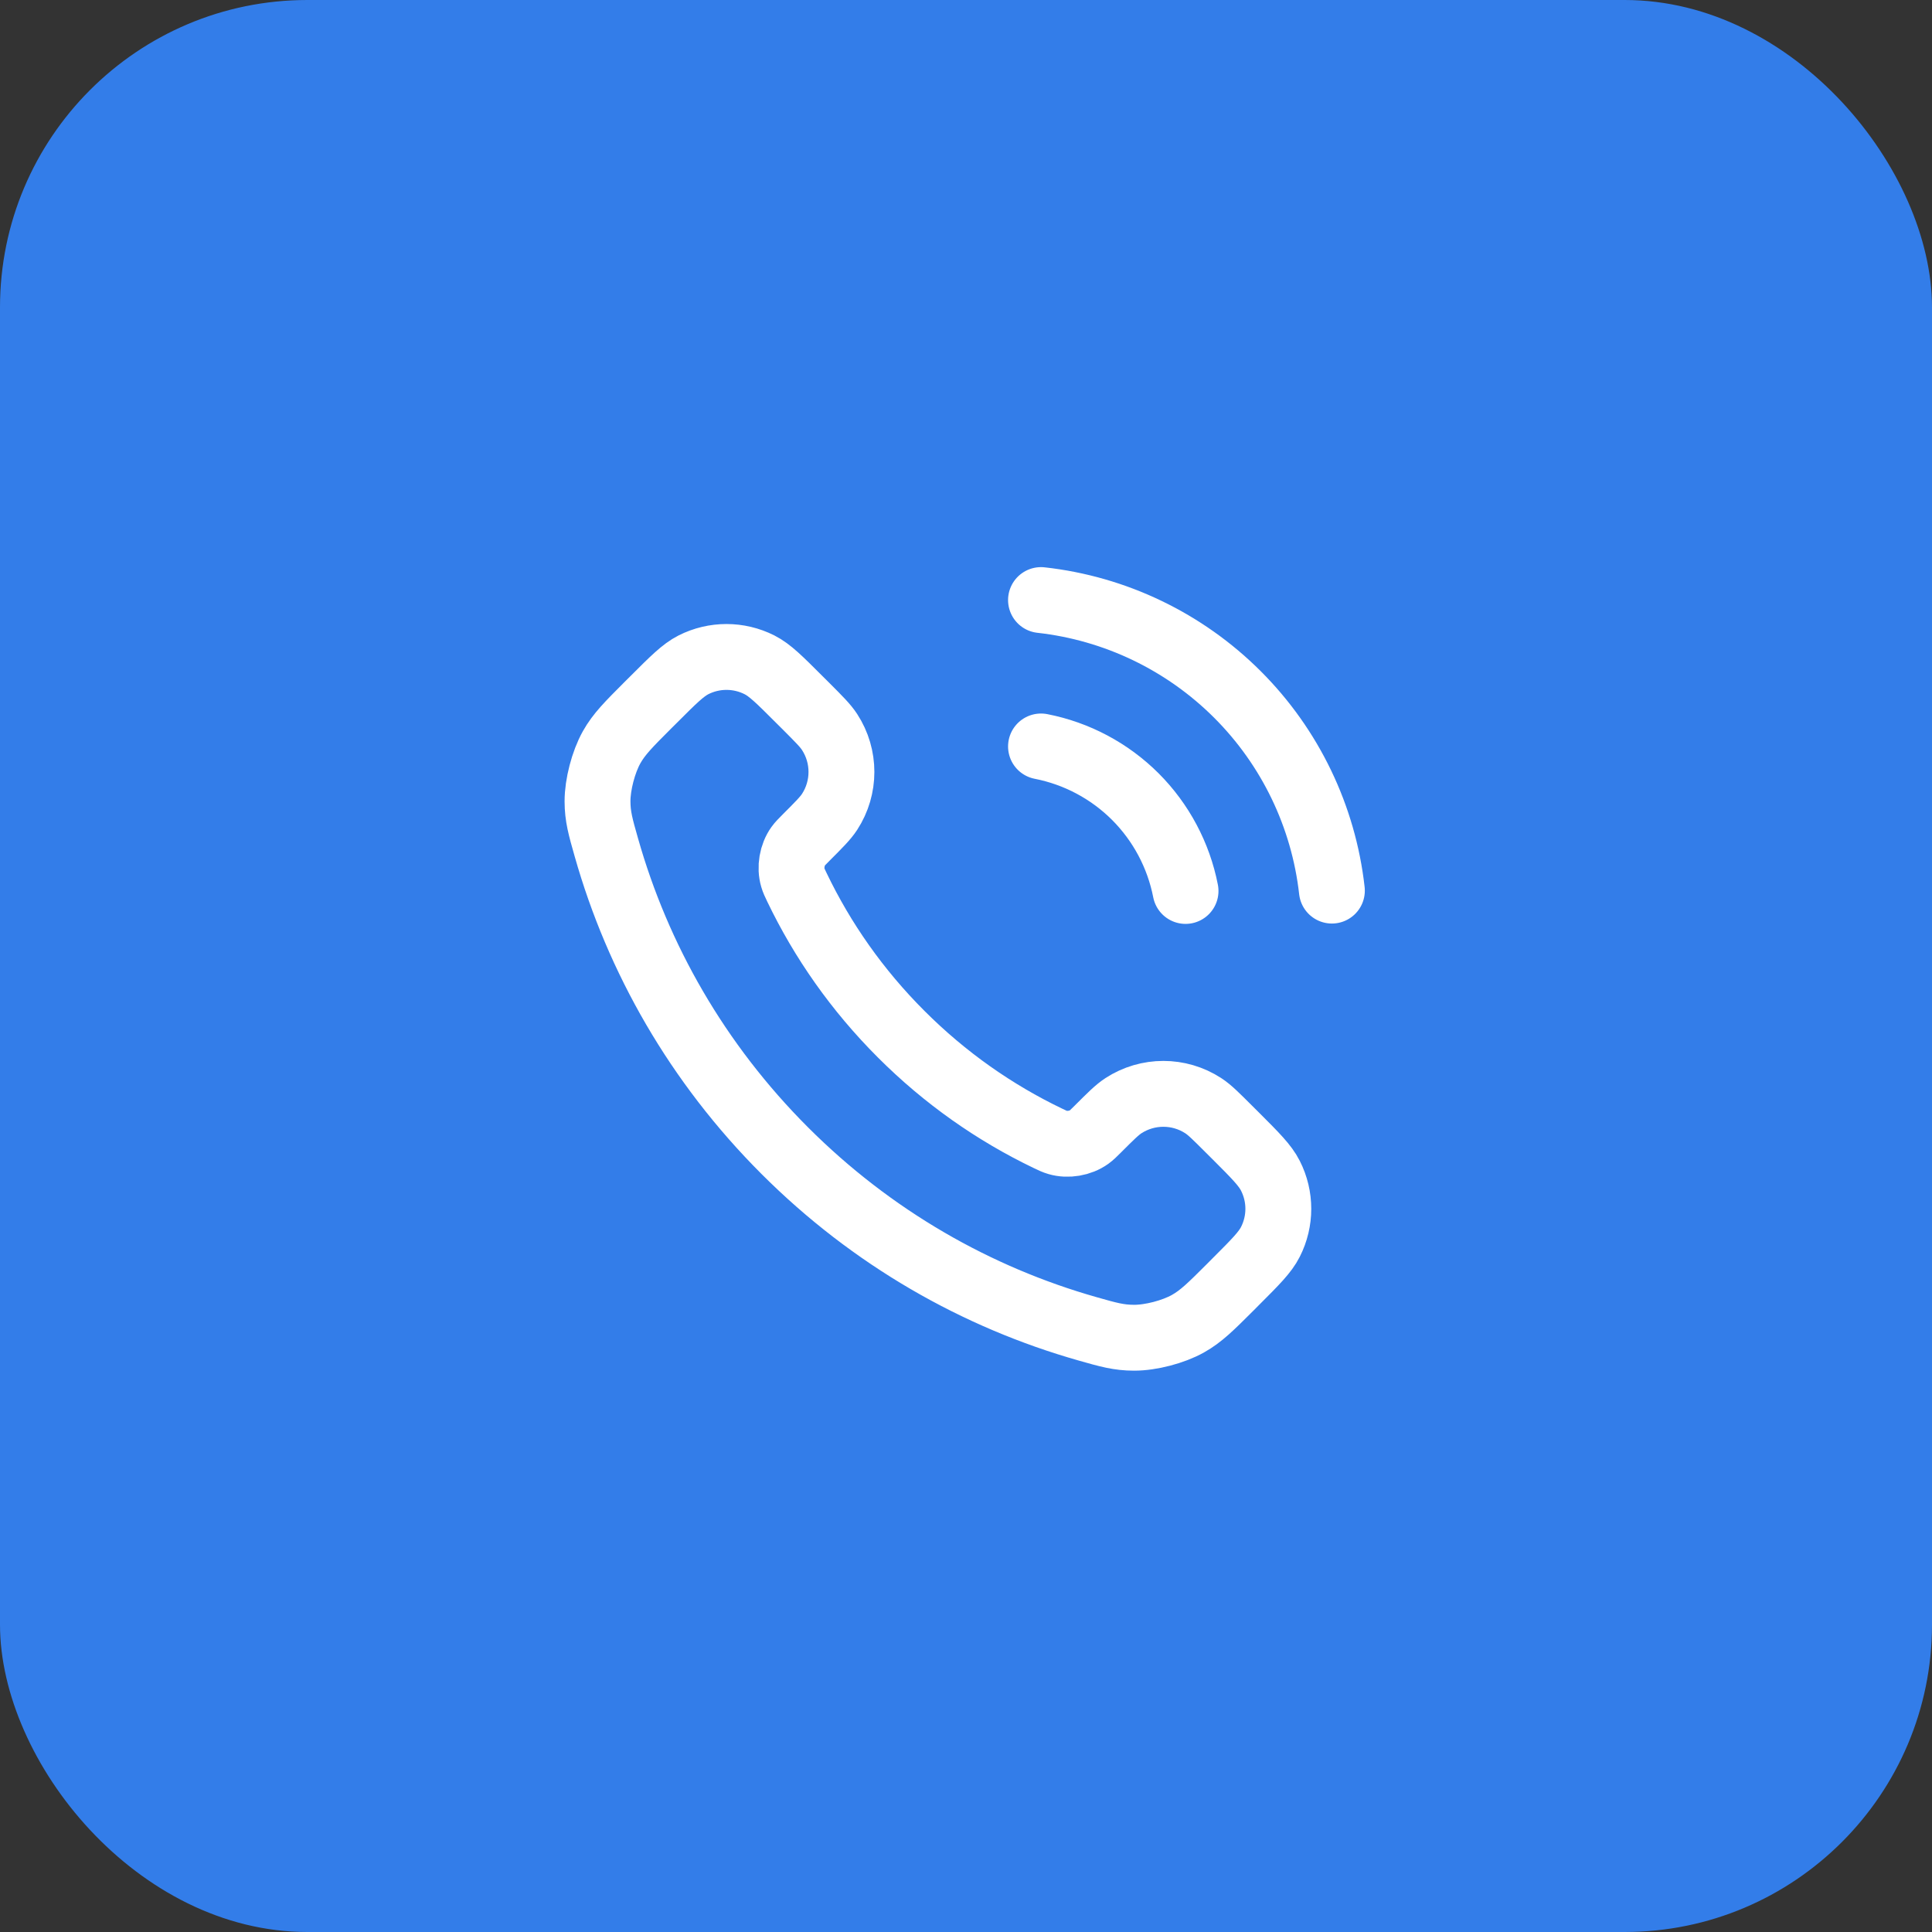 <?xml version="1.0" encoding="UTF-8"?> <svg xmlns="http://www.w3.org/2000/svg" width="44" height="44" viewBox="0 0 44 44" fill="none"><rect x="0" y="0" width="44" height="44" fill="#333333" stroke="none"/><rect width="44" height="44" rx="7" fill="#337DE9"></rect><g clip-path="url(#clip0_105_890)"><path d="M23.708 17C24.522 17.159 25.27 17.557 25.857 18.143C26.443 18.73 26.841 19.478 27 20.291M23.708 13.666C25.399 13.854 26.976 14.612 28.18 15.814C29.384 17.016 30.143 18.592 30.333 20.283M20.523 23.552C19.521 22.551 18.731 21.419 18.151 20.211C18.101 20.107 18.076 20.055 18.057 19.989C17.988 19.756 18.037 19.469 18.179 19.271C18.219 19.215 18.267 19.168 18.362 19.072C18.653 18.781 18.799 18.635 18.894 18.489C19.253 17.936 19.253 17.224 18.894 16.672C18.799 16.525 18.653 16.38 18.362 16.088L18.199 15.926C17.756 15.483 17.535 15.262 17.297 15.141C16.824 14.902 16.266 14.902 15.793 15.141C15.555 15.262 15.334 15.483 14.891 15.926L14.759 16.057C14.318 16.499 14.097 16.719 13.929 17.019C13.742 17.352 13.607 17.869 13.608 18.251C13.609 18.595 13.676 18.831 13.81 19.301C14.527 21.829 15.881 24.214 17.871 26.204C19.861 28.194 22.246 29.548 24.774 30.265C25.244 30.399 25.48 30.465 25.824 30.466C26.206 30.468 26.723 30.333 27.055 30.146C27.355 29.978 27.576 29.757 28.018 29.316L28.149 29.184C28.592 28.741 28.813 28.52 28.933 28.282C29.173 27.809 29.173 27.251 28.933 26.778C28.813 26.54 28.592 26.318 28.149 25.875L27.986 25.713C27.695 25.422 27.549 25.276 27.403 25.181C26.851 24.822 26.139 24.822 25.586 25.181C25.44 25.276 25.294 25.422 25.003 25.713C24.907 25.808 24.86 25.856 24.804 25.896C24.606 26.038 24.319 26.087 24.086 26.018C24.02 25.999 23.968 25.974 23.864 25.924C22.656 25.344 21.524 24.554 20.523 23.552Z" stroke="white" stroke-width="1.5" stroke-linecap="round" stroke-linejoin="round"></path></g><defs><clipPath id="clip0_105_890"><rect width="20" height="20" fill="white" transform="translate(12 12)"></rect></clipPath></defs></svg> 